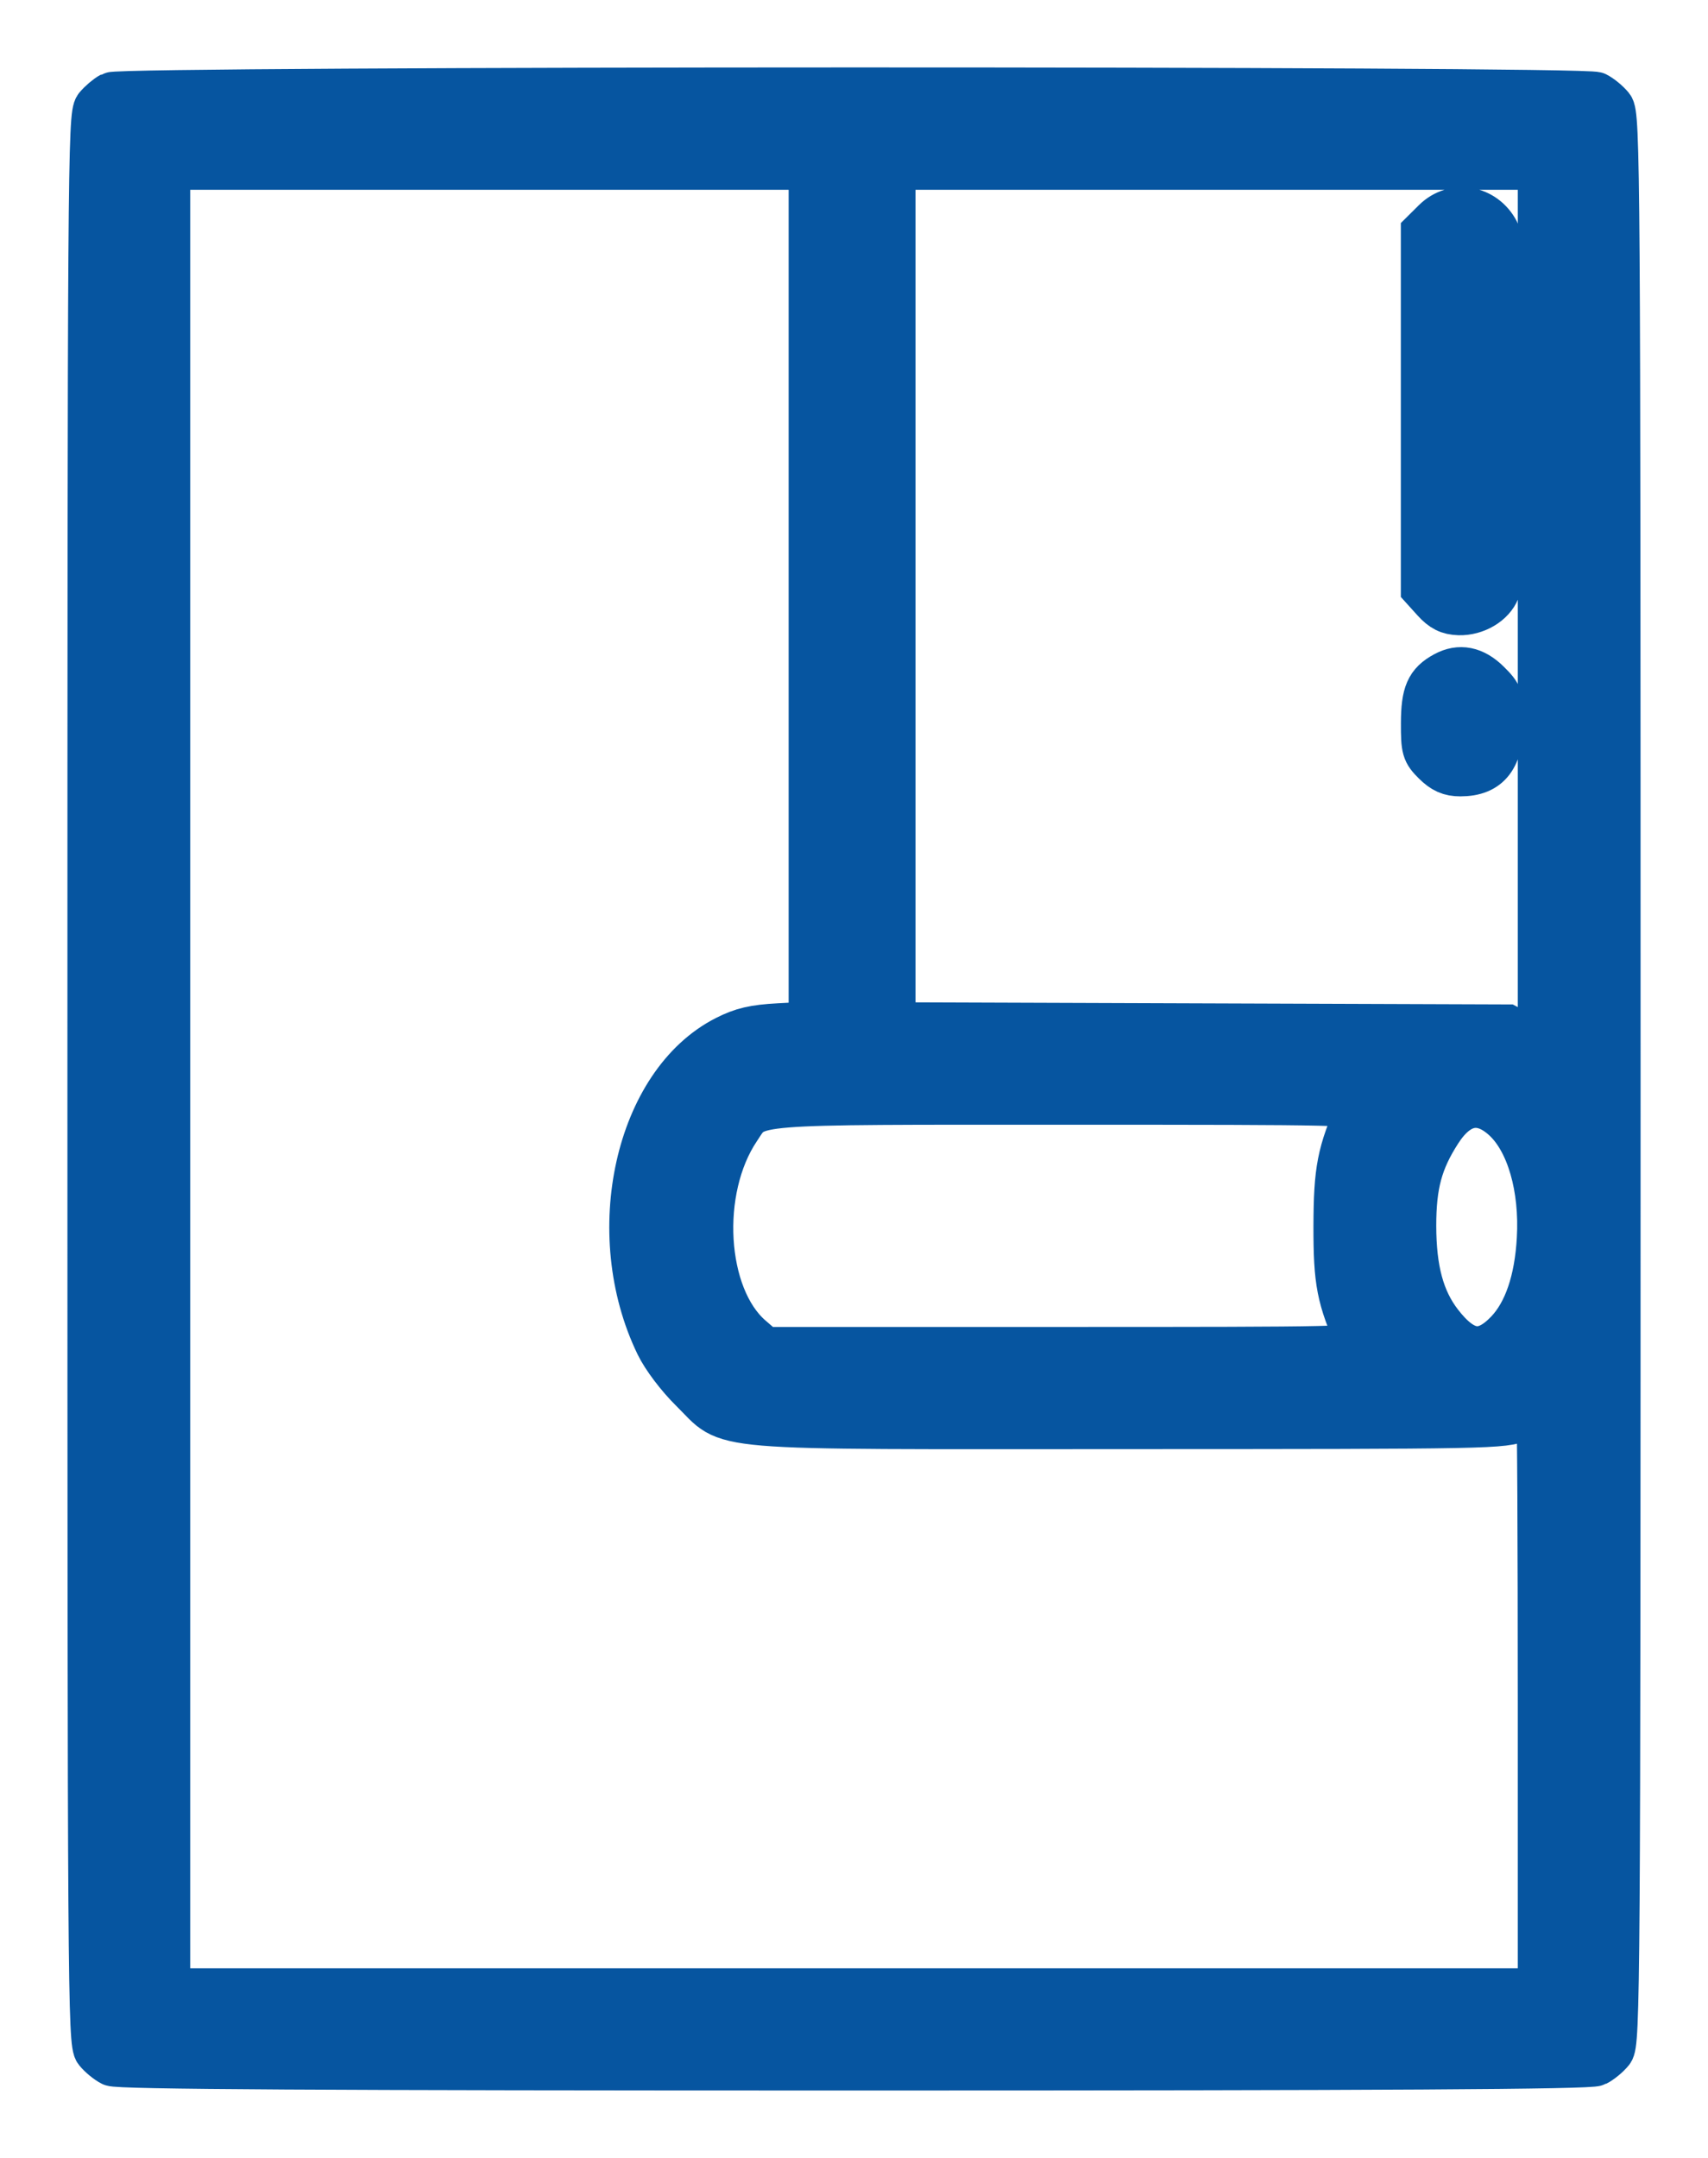 <svg width="19" height="24" viewBox="0 0 19 24" fill="none" xmlns="http://www.w3.org/2000/svg">
<path fill-rule="evenodd" clip-rule="evenodd" d="M1.237 1.052C1.189 1.078 1.116 1.14 1.075 1.19C1.004 1.276 1 1.908 1 12.001C1 22.094 1.004 22.726 1.075 22.812C1.116 22.863 1.193 22.926 1.245 22.952C1.313 22.987 3.575 23 9.5 23C15.425 23 17.687 22.987 17.755 22.952C17.807 22.926 17.884 22.863 17.925 22.812C17.996 22.726 18 22.094 18 12.001C18 1.908 17.996 1.276 17.925 1.19C17.884 1.139 17.807 1.076 17.755 1.05C17.622 0.982 1.361 0.984 1.237 1.052ZM9.023 6.625V11.389L8.665 11.408C8.387 11.423 8.256 11.454 8.077 11.545C7.089 12.046 6.717 13.714 7.317 14.953C7.387 15.098 7.547 15.309 7.7 15.46C8.148 15.9 7.766 15.868 12.558 15.867C16.613 15.866 16.727 15.864 16.911 15.781C17.015 15.734 17.108 15.696 17.117 15.696C17.127 15.696 17.134 17.146 17.134 18.918V22.141H9.5H1.866V12.001V1.861H5.444H9.023V6.625ZM17.134 6.739V11.616L16.95 11.518L16.766 11.421L13.35 11.409L9.934 11.397V6.629V1.861H13.534H17.134V6.739ZM15.96 2.459L15.833 2.585V4.564V6.543L15.954 6.677C16.044 6.776 16.113 6.811 16.23 6.815C16.416 6.82 16.602 6.71 16.659 6.561C16.72 6.401 16.714 2.698 16.652 2.578C16.512 2.307 16.173 2.249 15.96 2.459ZM16.072 7.497C15.885 7.598 15.835 7.712 15.834 8.041C15.833 8.332 15.843 8.365 15.96 8.481C16.054 8.574 16.128 8.607 16.245 8.607C16.564 8.607 16.701 8.426 16.701 8.003C16.701 7.76 16.689 7.727 16.553 7.593C16.398 7.439 16.237 7.407 16.072 7.497ZM15.115 12.334C14.9 12.818 14.863 13.01 14.861 13.634C14.86 14.261 14.894 14.437 15.115 14.933C15.147 15.005 14.974 15.008 11.827 15.008H8.505L8.349 14.873C7.823 14.415 7.753 13.234 8.212 12.553C8.42 12.244 8.238 12.259 11.88 12.259C14.976 12.259 15.147 12.263 15.115 12.334ZM16.737 12.444C17.006 12.692 17.156 13.209 17.123 13.779C17.097 14.242 16.976 14.597 16.771 14.813C16.507 15.09 16.286 15.061 16.019 14.715C15.817 14.452 15.728 14.122 15.727 13.634C15.727 13.178 15.797 12.915 16.009 12.585C16.221 12.253 16.476 12.204 16.737 12.444Z" fill="#0655A0" stroke="#0655A0" stroke-width="0.5"/>
</svg>
